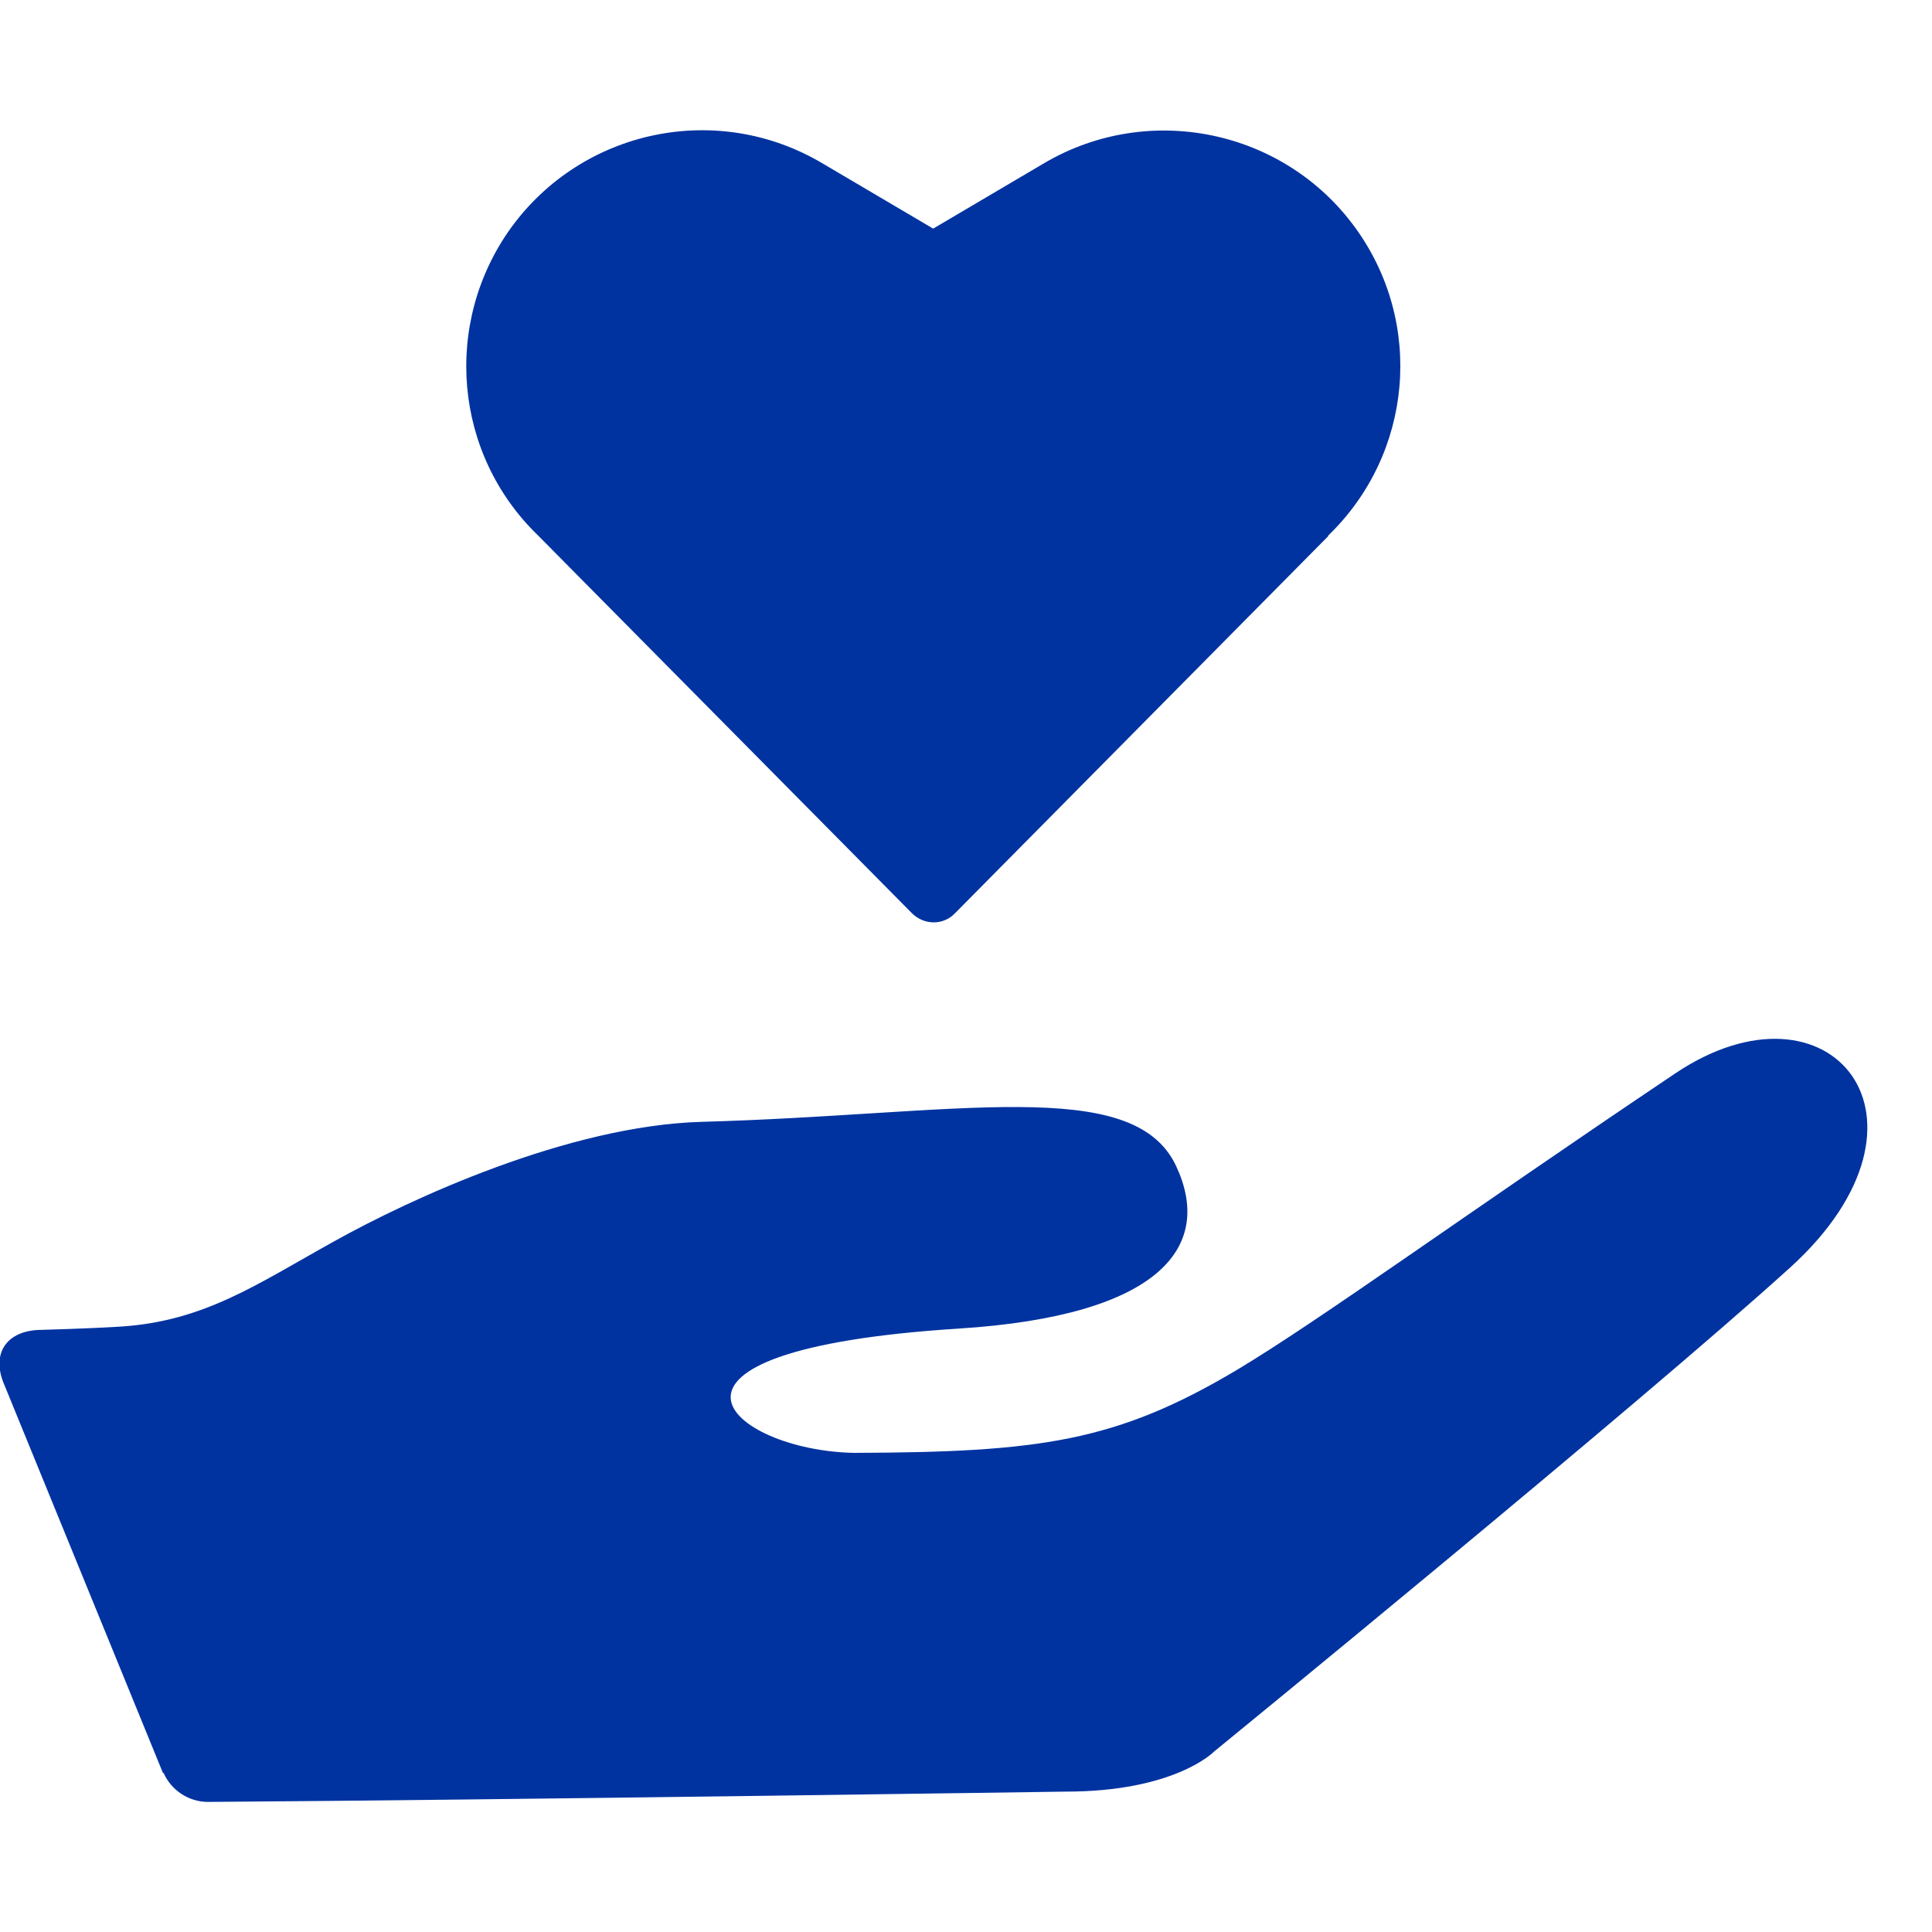 <?xml version="1.0" encoding="UTF-8"?><svg id="Layer_2" xmlns="http://www.w3.org/2000/svg" viewBox="0 0 30 30"><defs><style>.cls-1{fill:none;}.cls-2{fill:#0033a0;}</style></defs><g id="Layer_1-2"><rect class="cls-1" width="30" height="30"/><g><path class="cls-2" d="M2.54,27.53c.12,.27,.39,.45,.69,.45,4.55-.03,13.32-.16,13.32-.16,1.7,0,2.3-.62,2.3-.62,0,0,6.59-5.38,8.95-7.52,2.53-2.3,.62-4.63-1.79-3.01-3.32,2.23-5.53,3.84-6.8,4.6-1.88,1.12-3.07,1.28-5.94,1.29-1.93-.03-3.74-1.59,1.62-1.93,3.14-.2,3.96-1.28,3.37-2.53-.67-1.41-3.38-.79-7.37-.68-2.06,.06-4.51,1.19-5.71,1.86-1.19,.66-2.01,1.24-3.32,1.32-.48,.03-1.21,.05-1.21,.05-.54,0-.8,.36-.58,.86l2.46,6.02Z"/><path class="cls-2" d="M20.63,8.32l-5.8,5.86c-.18,.19-.48,.19-.67,0l-5.8-5.86c-1.32-1.27-1.49-3.31-.42-4.79,1.11-1.52,3.19-1.96,4.82-1l1.73,1.02,1.73-1.02c1.62-.95,3.71-.52,4.82,1,1.08,1.48,.9,3.52-.42,4.79Z"/></g></g></svg>
